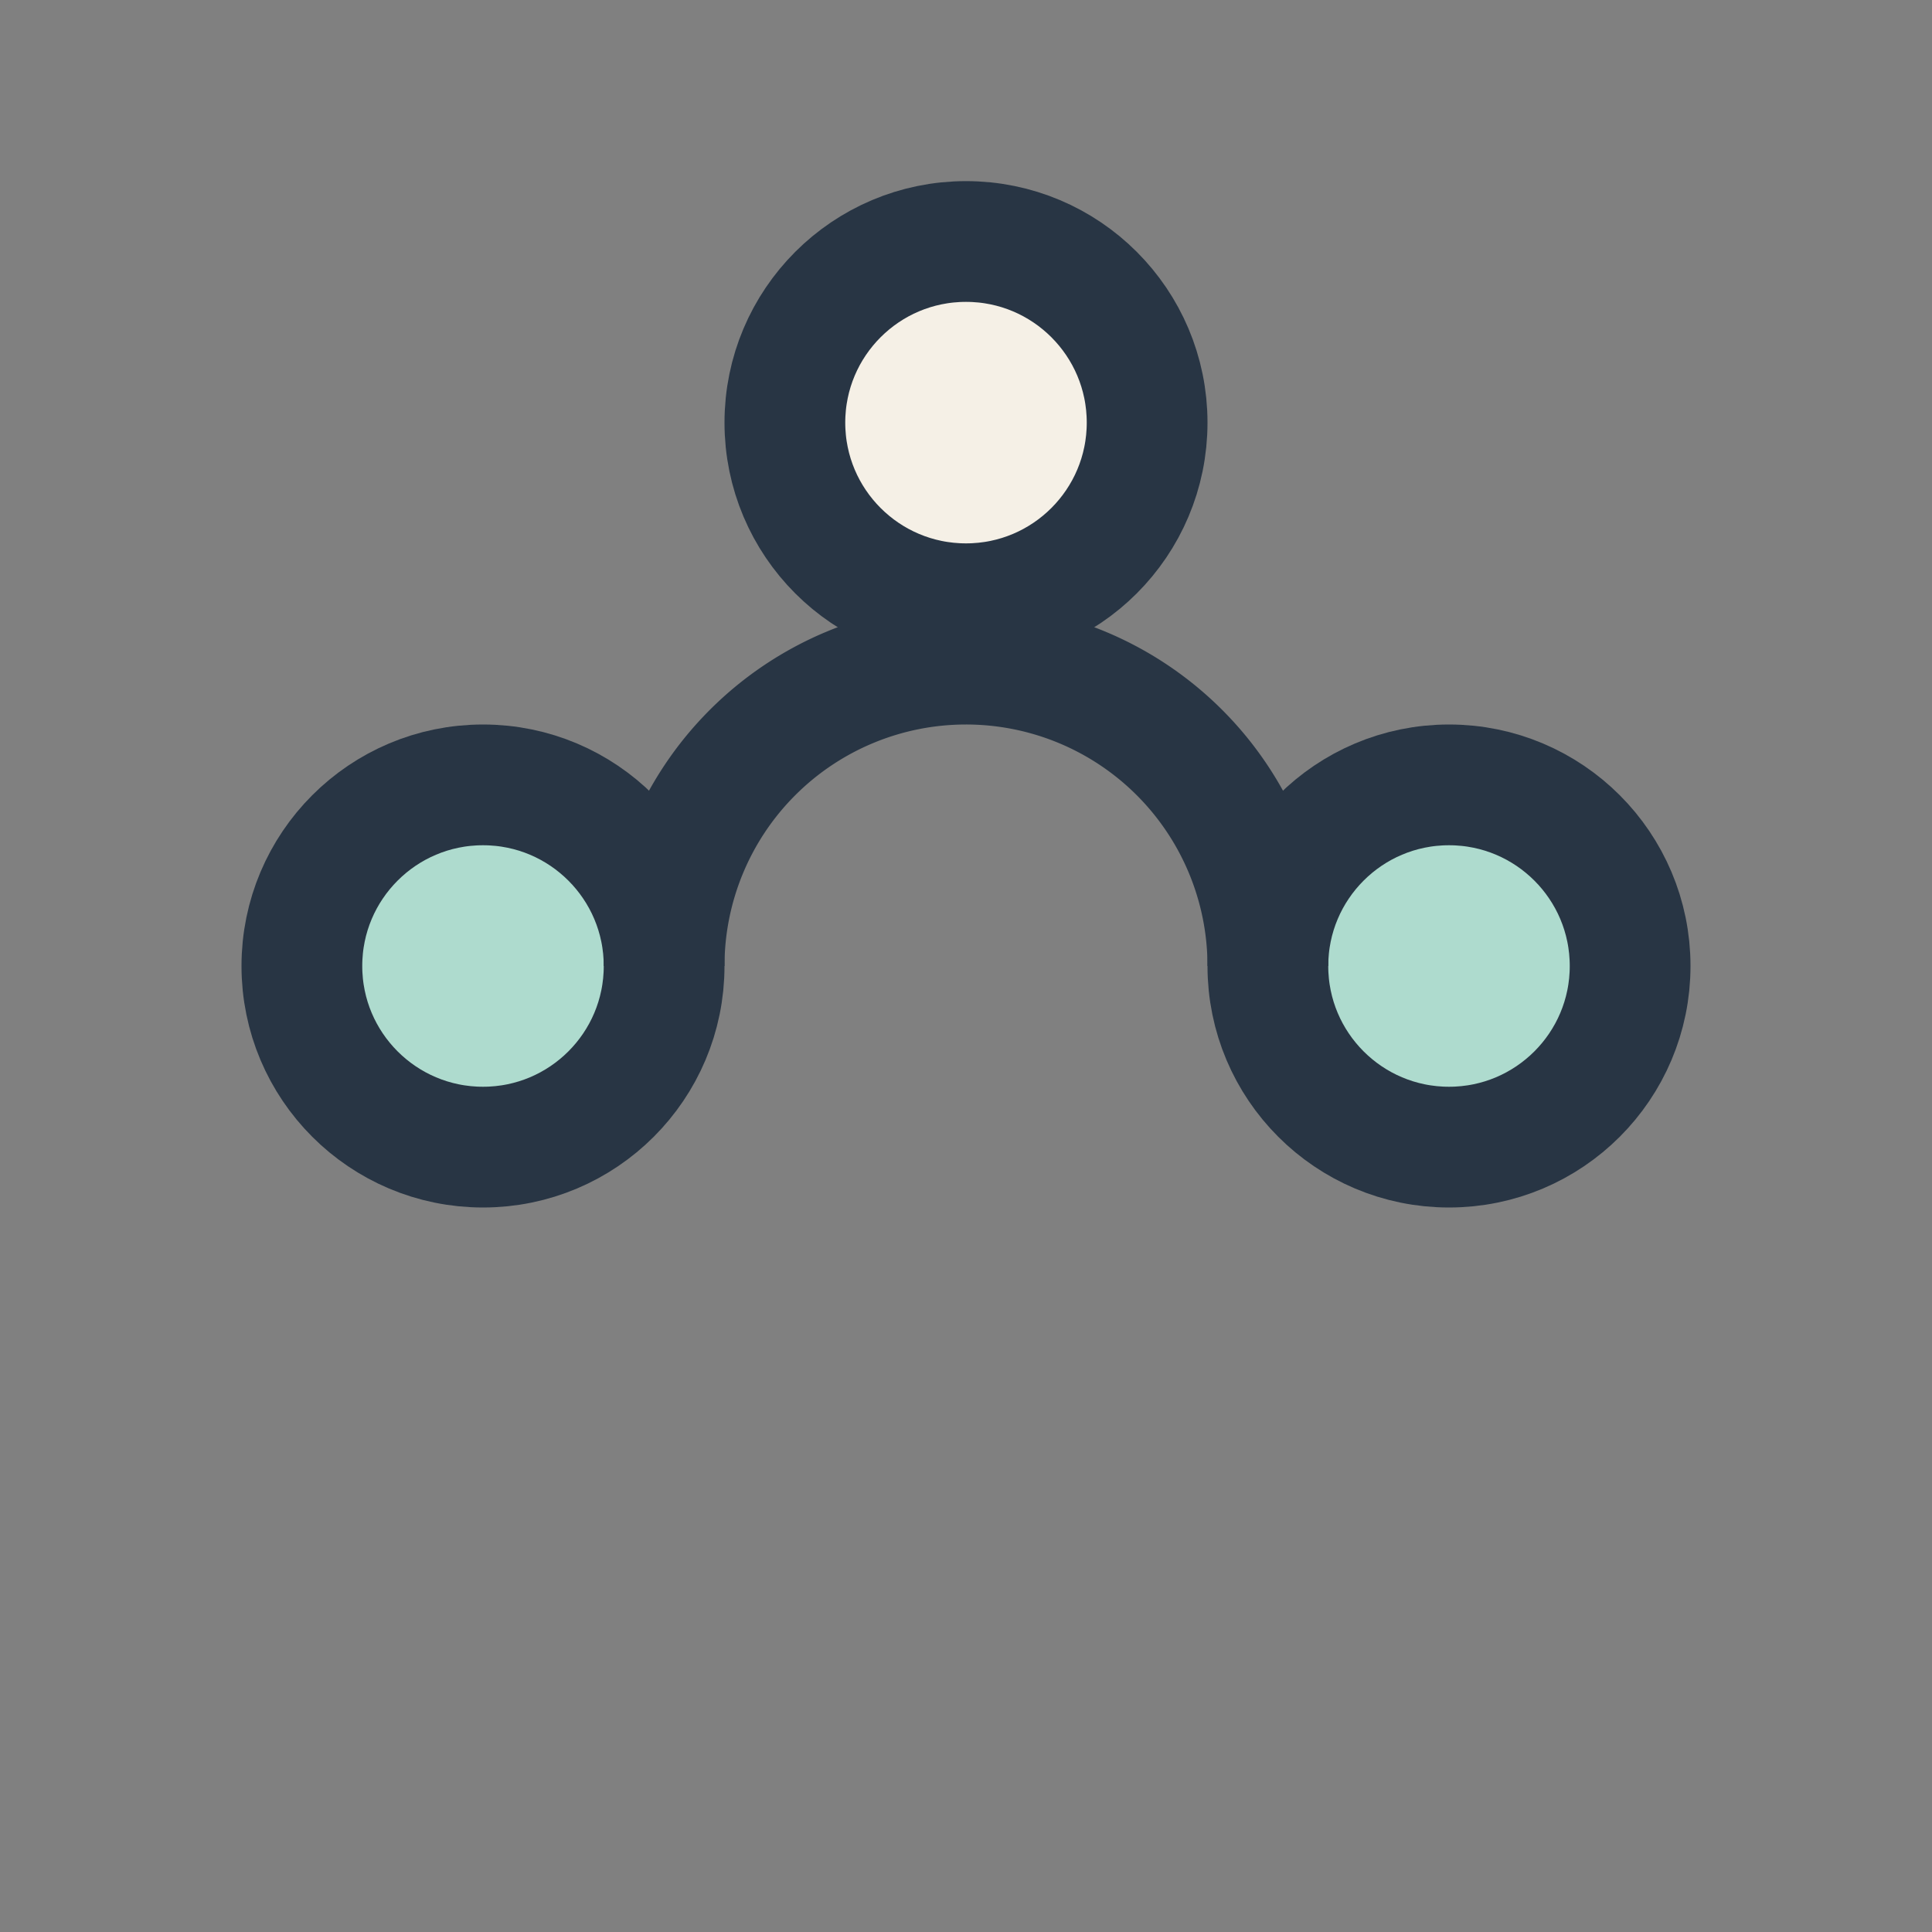 <?xml version="1.0" encoding="UTF-8"?>
<svg xmlns="http://www.w3.org/2000/svg" width="32" height="32" viewBox="0 0 32 32"><rect x="0" y="0" width="32" height="32" fill="#808080" stroke="none"/><circle cx="8" cy="16" r="3" fill="#AEDBCE" stroke="#283544" stroke-width="2"/><circle cx="24" cy="16" r="3" fill="#AEDBCE" stroke="#283544" stroke-width="2"/><circle cx="16" cy="7" r="3" fill="#F5F0E6" stroke="#283544" stroke-width="2"/><path d="M11 16a5 5 0 015-5 5 5 0 015 5" stroke="#283544" stroke-width="2" fill="none"/></svg>
